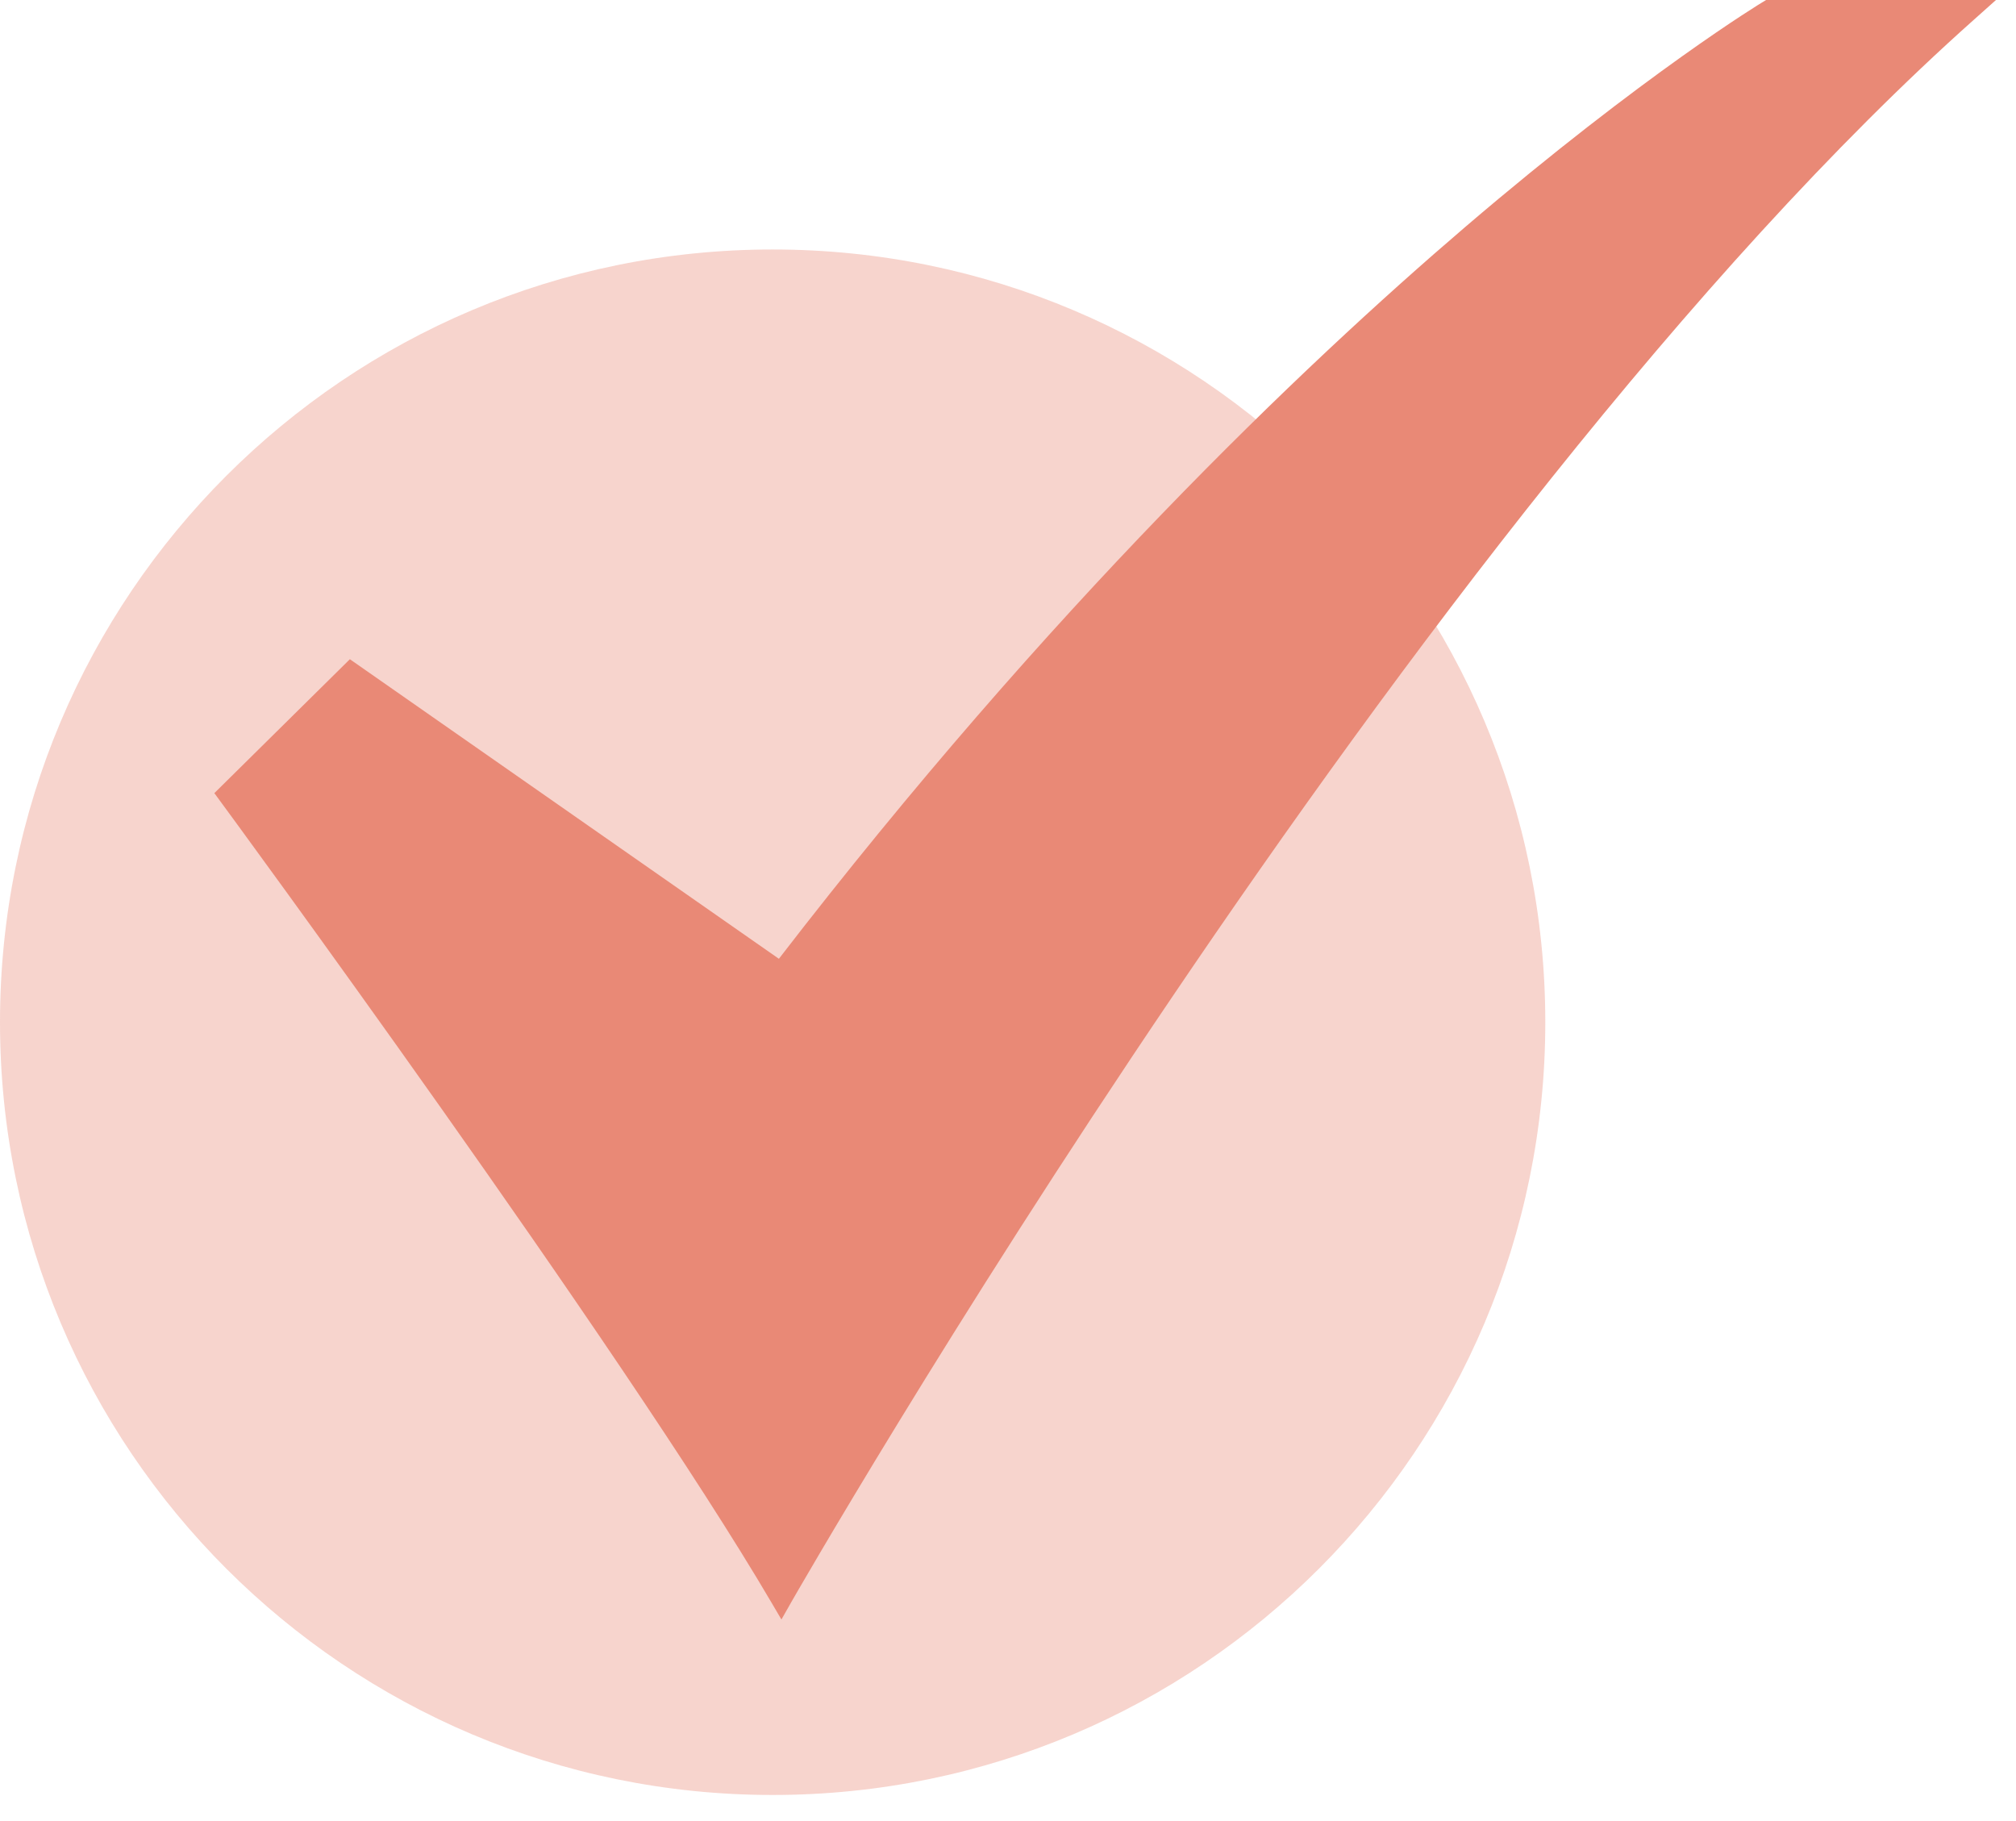 <svg width="31" height="28" viewBox="0 0 31 28" fill="none" xmlns="http://www.w3.org/2000/svg">
<path d="M11.881 27.599C18.443 27.599 23.762 22.279 23.762 15.718C23.762 9.156 18.443 3.836 11.881 3.836C5.319 3.836 0 9.156 0 15.718C0 22.279 5.319 27.599 11.881 27.599Z" fill="#E98976" fill-opacity="0.36"/>
<path d="M12.016 24.901L11.865 24.644C9.563 20.722 3.446 12.399 3.384 12.315L3.296 12.195L5.38 10.136L11.977 14.742C16.131 9.352 20.006 5.65 22.533 3.488C25.298 1.124 27.098 0.035 27.116 0.025L27.157 0H30.692L30.355 0.301C21.67 8.036 12.257 24.477 12.163 24.642L12.016 24.901Z" fill="#E98976"/>
</svg>
